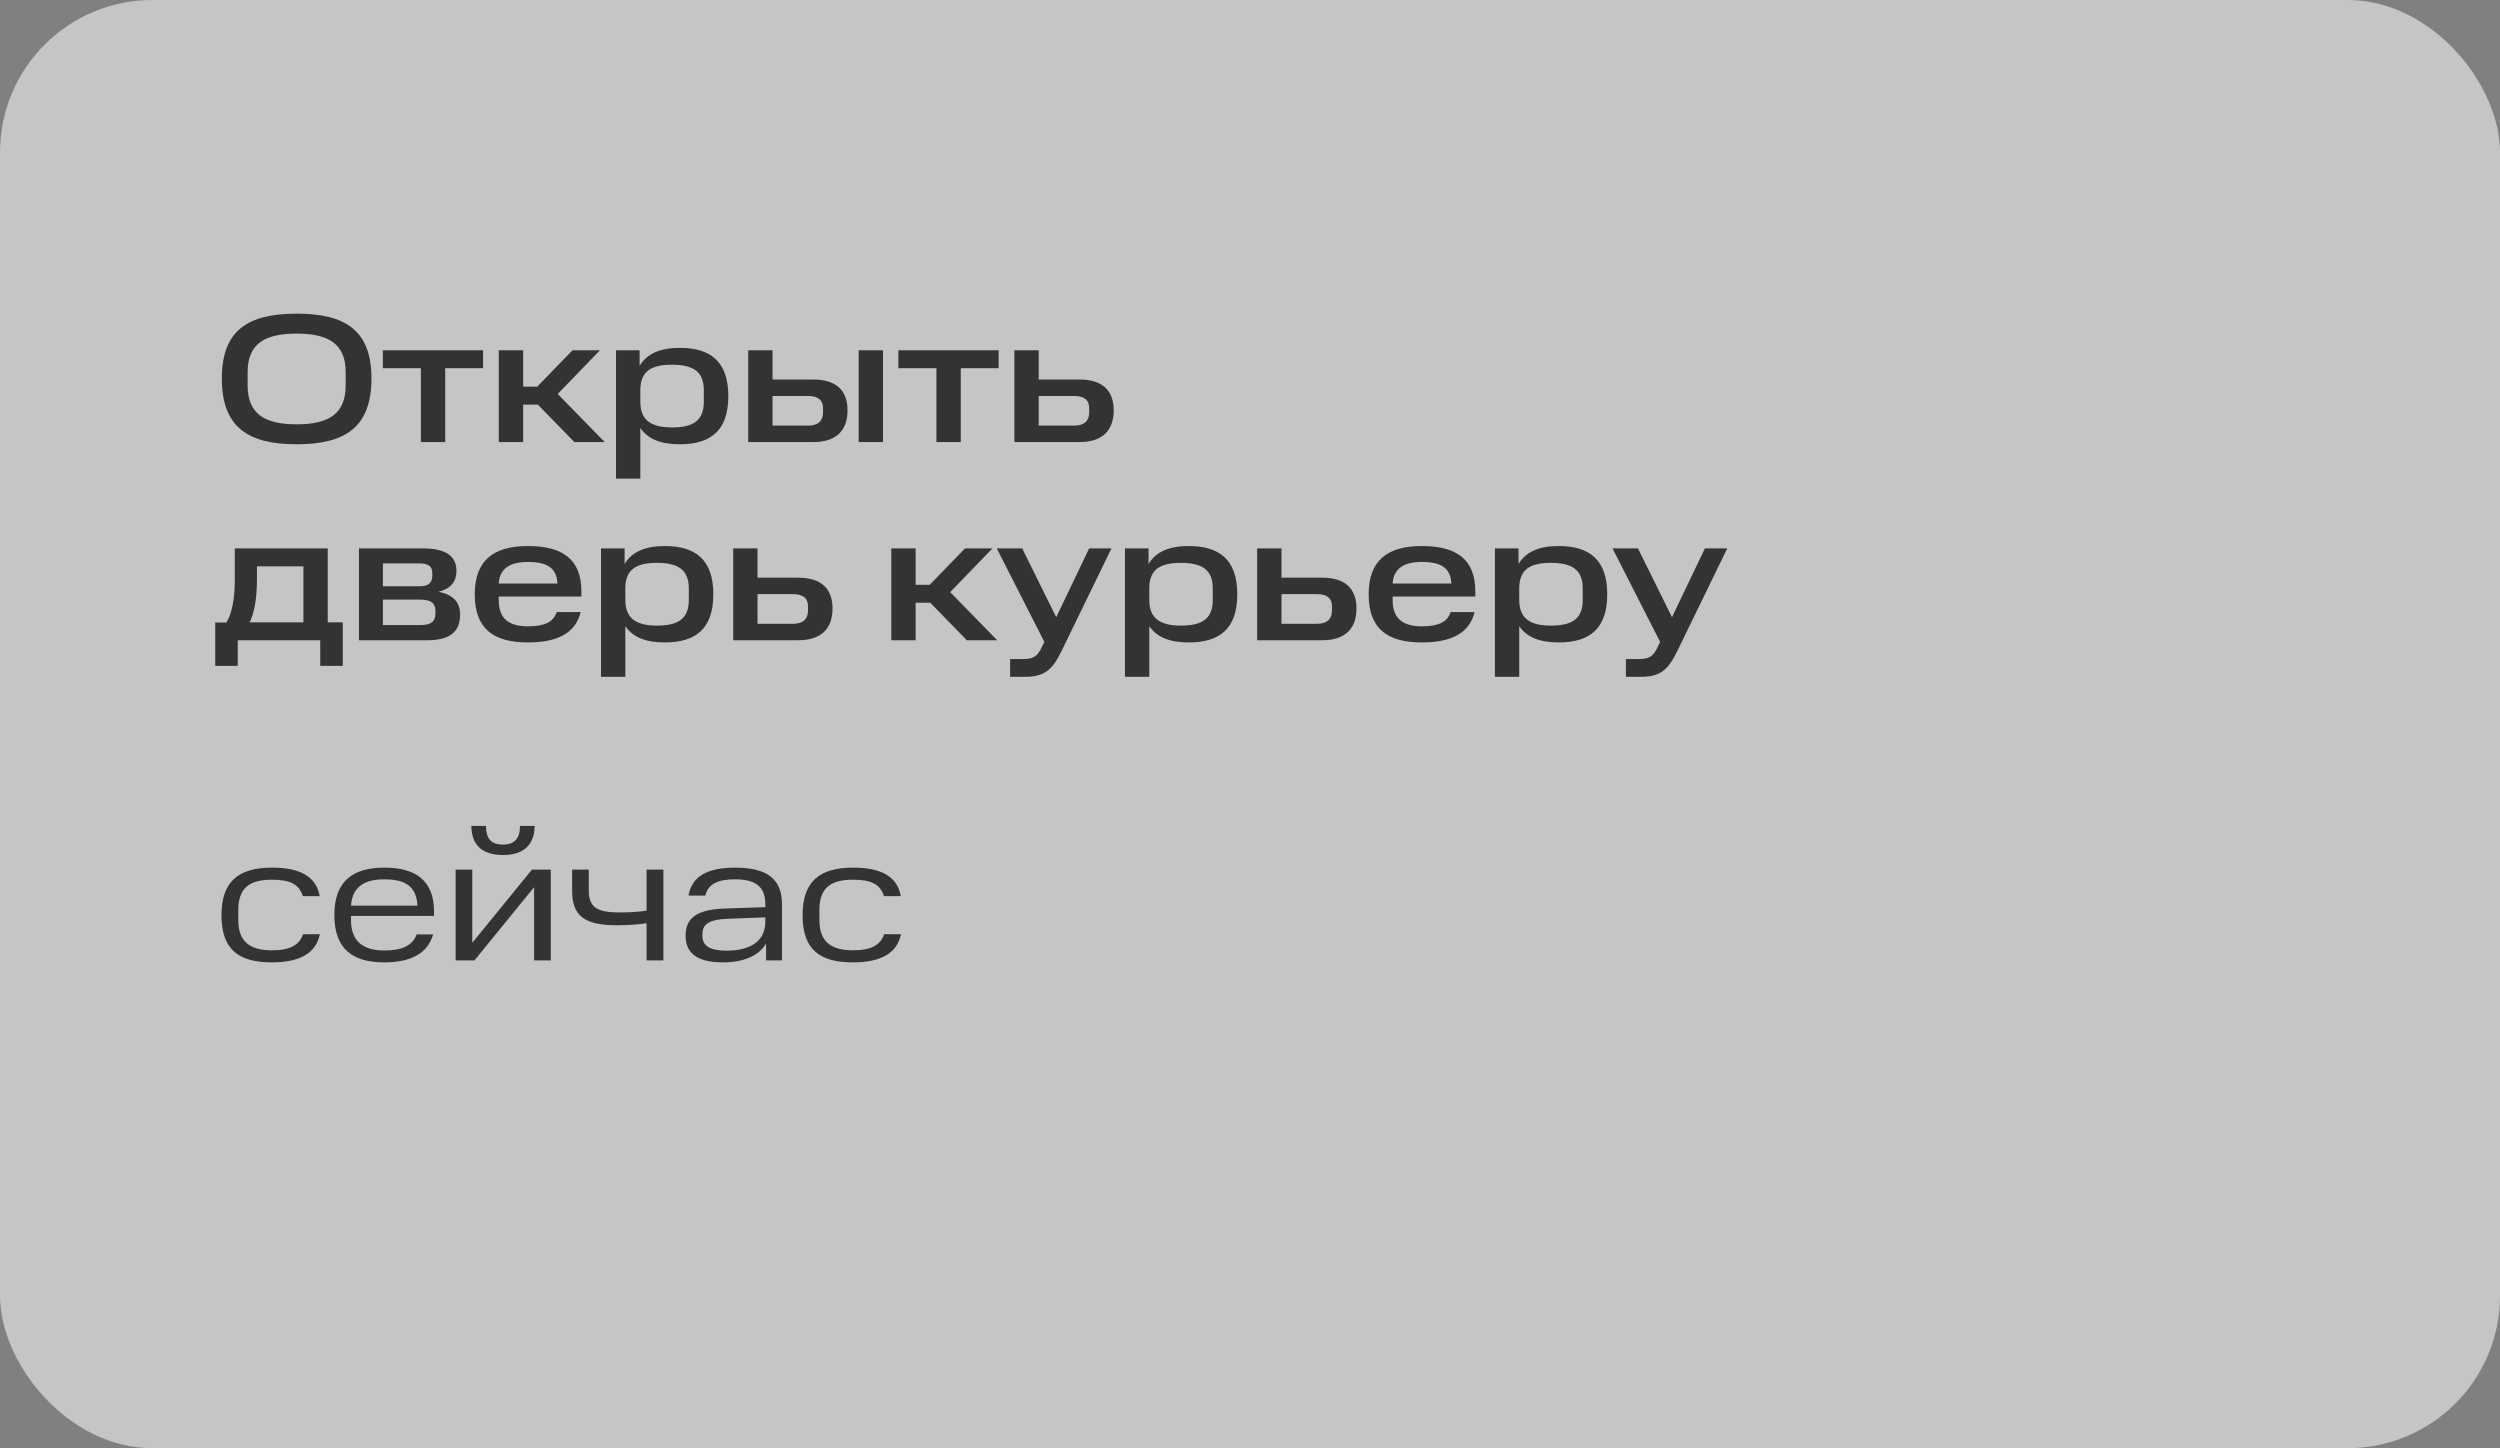 <?xml version="1.0" encoding="UTF-8"?>
<svg xmlns="http://www.w3.org/2000/svg" width="164" height="95" viewBox="0 0 164 95" fill="none">
  <rect x="0" y="0" width="164" height="95" fill="#808080" stroke="none"/>
  <g style="mix-blend-mode:multiply" opacity="0.6">
    <rect width="164" height="95" rx="10" fill="#F2F3F7"></rect>
    <path d="M22.676 25.268V24.416C22.676 22.592 21.596 21.884 19.46 21.884C17.312 21.884 16.244 22.592 16.244 24.416V25.268C16.244 27.116 17.312 27.836 19.46 27.836C21.596 27.836 22.676 27.128 22.676 25.268ZM14.552 24.824C14.552 21.68 16.256 20.576 19.46 20.576C22.664 20.576 24.368 21.68 24.368 24.824C24.368 28.016 22.664 29.144 19.46 29.144C16.256 29.144 14.552 28.016 14.552 24.824ZM27.61 24.152H25.114V22.976H31.69V24.152H29.206V29H27.61V24.152ZM37.559 22.976H39.358L36.587 25.844L39.67 29H37.678L35.279 26.54H34.319V29H32.722V22.976H34.319V25.364H35.242L37.559 22.976ZM40.41 22.976H41.958V23.996C42.45 23.18 43.338 22.82 44.598 22.82C46.614 22.82 47.778 23.72 47.778 25.988C47.778 28.244 46.626 29.144 44.598 29.144C43.374 29.144 42.51 28.82 42.006 28.076V31.4H40.41V22.976ZM46.17 26.36V25.592C46.17 24.356 45.438 23.924 44.082 23.924C42.738 23.924 42.042 24.344 42.006 25.508V26.36C42.006 27.572 42.726 28.04 44.082 28.04C45.438 28.04 46.17 27.62 46.17 26.36ZM49.082 29V22.976H50.678V24.896H53.354C54.842 24.896 55.598 25.604 55.598 26.912C55.598 28.256 54.842 29 53.354 29H49.082ZM53.99 27.044V26.768C53.99 26.264 53.69 25.976 53.006 25.976H50.678V27.92H53.006C53.69 27.92 53.99 27.596 53.99 27.044ZM56.33 22.976H57.926V29H56.33V22.976ZM61.43 24.152H58.934V22.976H65.51V24.152H63.026V29H61.43V24.152ZM66.543 29V22.976H68.139V24.896H70.815C72.303 24.896 73.059 25.604 73.059 26.912C73.059 28.256 72.303 29 70.815 29H66.543ZM71.451 27.044V26.768C71.451 26.264 71.151 25.976 70.467 25.976H68.139V27.92H70.467C71.151 27.92 71.451 27.596 71.451 27.044ZM14.12 43.68V40.836H14.852C15.224 40.224 15.404 39.288 15.404 37.968V35.976H21.5V40.824H22.484V43.68H21.008V42H15.596V43.68H14.12ZM19.904 37.152H16.856V37.968C16.856 39.288 16.676 40.236 16.376 40.824H19.904V37.152ZM23.547 35.976H27.771C29.343 35.976 29.943 36.552 29.943 37.452C29.943 38.076 29.643 38.616 28.755 38.82C29.823 39.012 30.183 39.612 30.183 40.296C30.183 41.448 29.523 42 28.023 42H23.547V35.976ZM28.563 40.272V40.044C28.563 39.576 28.263 39.336 27.591 39.336H25.119V41.004H27.591C28.263 41.004 28.563 40.776 28.563 40.272ZM28.359 37.776V37.596C28.359 37.2 28.155 36.96 27.519 36.96H25.119V38.46H27.519C28.167 38.46 28.359 38.172 28.359 37.776ZM31.144 38.988C31.144 36.744 32.392 35.82 34.636 35.82C36.868 35.82 38.14 36.66 38.14 38.796V39.132H32.716V39.372C32.716 40.572 33.376 41.088 34.636 41.088C35.716 41.088 36.316 40.8 36.52 40.152H38.092C37.756 41.532 36.568 42.144 34.636 42.144C32.392 42.144 31.144 41.268 31.144 38.988ZM34.636 36.864C33.508 36.864 32.776 37.26 32.716 38.28H36.568C36.52 37.26 35.896 36.864 34.636 36.864ZM39.426 35.976H40.974V36.996C41.466 36.18 42.354 35.82 43.614 35.82C45.63 35.82 46.794 36.72 46.794 38.988C46.794 41.244 45.642 42.144 43.614 42.144C42.39 42.144 41.526 41.82 41.022 41.076V44.4H39.426V35.976ZM45.186 39.36V38.592C45.186 37.356 44.454 36.924 43.098 36.924C41.754 36.924 41.058 37.344 41.022 38.508V39.36C41.022 40.572 41.742 41.04 43.098 41.04C44.454 41.04 45.186 40.62 45.186 39.36ZM48.097 42V35.976H49.694V37.896H52.37C53.858 37.896 54.614 38.604 54.614 39.912C54.614 41.256 53.858 42 52.37 42H48.097ZM53.005 40.044V39.768C53.005 39.264 52.706 38.976 52.022 38.976H49.694V40.92H52.022C52.706 40.92 53.005 40.596 53.005 40.044ZM63.305 35.976H65.105L62.333 38.844L65.417 42H63.425L61.025 39.54H60.065V42H58.469V35.976H60.065V38.364H60.989L63.305 35.976ZM65.388 35.976H67.056L69.288 40.488L71.448 35.976H72.912L69.648 42.684C69.036 43.968 68.496 44.4 67.224 44.4H66.264V43.236H67.056C67.776 43.236 68.052 43.092 68.364 42.408L68.508 42.108L65.388 35.976ZM73.797 35.976H75.345V36.996C75.837 36.18 76.725 35.82 77.985 35.82C80.001 35.82 81.165 36.72 81.165 38.988C81.165 41.244 80.013 42.144 77.985 42.144C76.761 42.144 75.897 41.82 75.393 41.076V44.4H73.797V35.976ZM79.557 39.36V38.592C79.557 37.356 78.825 36.924 77.469 36.924C76.125 36.924 75.429 37.344 75.393 38.508V39.36C75.393 40.572 76.113 41.04 77.469 41.04C78.825 41.04 79.557 40.62 79.557 39.36ZM82.469 42V35.976H84.065V37.896H86.741C88.229 37.896 88.985 38.604 88.985 39.912C88.985 41.256 88.229 42 86.741 42H82.469ZM87.377 40.044V39.768C87.377 39.264 87.077 38.976 86.393 38.976H84.065V40.92H86.393C87.077 40.92 87.377 40.596 87.377 40.044ZM89.785 38.988C89.785 36.744 91.033 35.82 93.277 35.82C95.509 35.82 96.781 36.66 96.781 38.796V39.132H91.357V39.372C91.357 40.572 92.017 41.088 93.277 41.088C94.357 41.088 94.957 40.8 95.161 40.152H96.733C96.397 41.532 95.209 42.144 93.277 42.144C91.033 42.144 89.785 41.268 89.785 38.988ZM93.277 36.864C92.149 36.864 91.417 37.26 91.357 38.28H95.209C95.161 37.26 94.537 36.864 93.277 36.864ZM98.066 35.976H99.614V36.996C100.106 36.18 100.994 35.82 102.254 35.82C104.27 35.82 105.434 36.72 105.434 38.988C105.434 41.244 104.282 42.144 102.254 42.144C101.03 42.144 100.166 41.82 99.662 41.076V44.4H98.066V35.976ZM103.826 39.36V38.592C103.826 37.356 103.094 36.924 101.738 36.924C100.394 36.924 99.698 37.344 99.662 38.508V39.36C99.662 40.572 100.382 41.04 101.738 41.04C103.094 41.04 103.826 40.62 103.826 39.36ZM105.783 35.976H107.451L109.683 40.488L111.843 35.976H113.307L110.043 42.684C109.431 43.968 108.891 44.4 107.619 44.4H106.659V43.236H107.451C108.171 43.236 108.447 43.092 108.759 42.408L108.903 42.108L105.783 35.976Z" fill="black"></path>
    <path d="M14.528 60.036C14.528 57.876 15.596 56.916 17.84 56.916C19.676 56.916 20.744 57.492 20.972 58.788H19.868C19.616 57.996 19.016 57.708 17.84 57.708C16.316 57.708 15.632 58.296 15.632 59.7V60.36C15.632 61.812 16.436 62.34 17.84 62.34C19.064 62.34 19.652 61.968 19.88 61.284H20.984C20.732 62.508 19.7 63.132 17.84 63.132C15.704 63.132 14.528 62.34 14.528 60.036ZM21.934 60.024C21.934 57.816 23.134 56.916 25.21 56.916C27.286 56.916 28.474 57.78 28.474 59.796V60.084H23.026V60.36C23.026 61.704 23.77 62.352 25.21 62.352C26.374 62.352 27.07 62.028 27.334 61.296H28.414C28.054 62.568 26.914 63.132 25.21 63.132C23.134 63.132 21.934 62.256 21.934 60.024ZM25.21 57.684C23.938 57.684 23.11 58.152 23.026 59.412H27.382C27.322 58.152 26.602 57.684 25.21 57.684ZM29.889 57.048H30.981V61.848L34.893 57.048H36.129V63H35.037V58.2L31.125 63H29.889V57.048ZM30.921 54.18H31.881C31.881 55.008 32.205 55.404 32.997 55.404C33.753 55.404 34.113 55.008 34.113 54.18H35.073C35.061 55.44 34.329 56.088 32.997 56.088C31.641 56.088 30.933 55.452 30.921 54.18ZM42.415 60.564C41.863 60.648 41.179 60.696 40.435 60.696C38.323 60.696 37.531 60.06 37.531 58.44V57.048H38.623V58.404C38.623 59.556 39.199 59.856 40.675 59.856C41.335 59.856 41.899 59.82 42.415 59.736V57.048H43.519V63H42.415V60.564ZM44.974 61.38C44.974 60.312 45.586 59.688 47.434 59.604L50.206 59.508V59.316C50.206 58.152 49.558 57.684 48.214 57.684C47.146 57.684 46.45 57.96 46.27 58.752H45.166C45.37 57.528 46.354 56.916 48.214 56.916C50.29 56.916 51.298 57.636 51.298 59.316V63H50.254V61.896C49.798 62.688 48.778 63.132 47.422 63.132C45.646 63.132 44.974 62.46 44.974 61.38ZM47.65 62.364C49.042 62.364 50.206 61.872 50.206 60.456V60.18L47.638 60.276C46.582 60.336 46.078 60.588 46.078 61.272V61.404C46.078 62.04 46.57 62.364 47.65 62.364ZM52.649 60.036C52.649 57.876 53.717 56.916 55.961 56.916C57.797 56.916 58.865 57.492 59.093 58.788H57.989C57.737 57.996 57.137 57.708 55.961 57.708C54.437 57.708 53.753 58.296 53.753 59.7V60.36C53.753 61.812 54.557 62.34 55.961 62.34C57.185 62.34 57.773 61.968 58.001 61.284H59.105C58.853 62.508 57.821 63.132 55.961 63.132C53.825 63.132 52.649 62.34 52.649 60.036Z" fill="black"></path>
  </g>
</svg>
